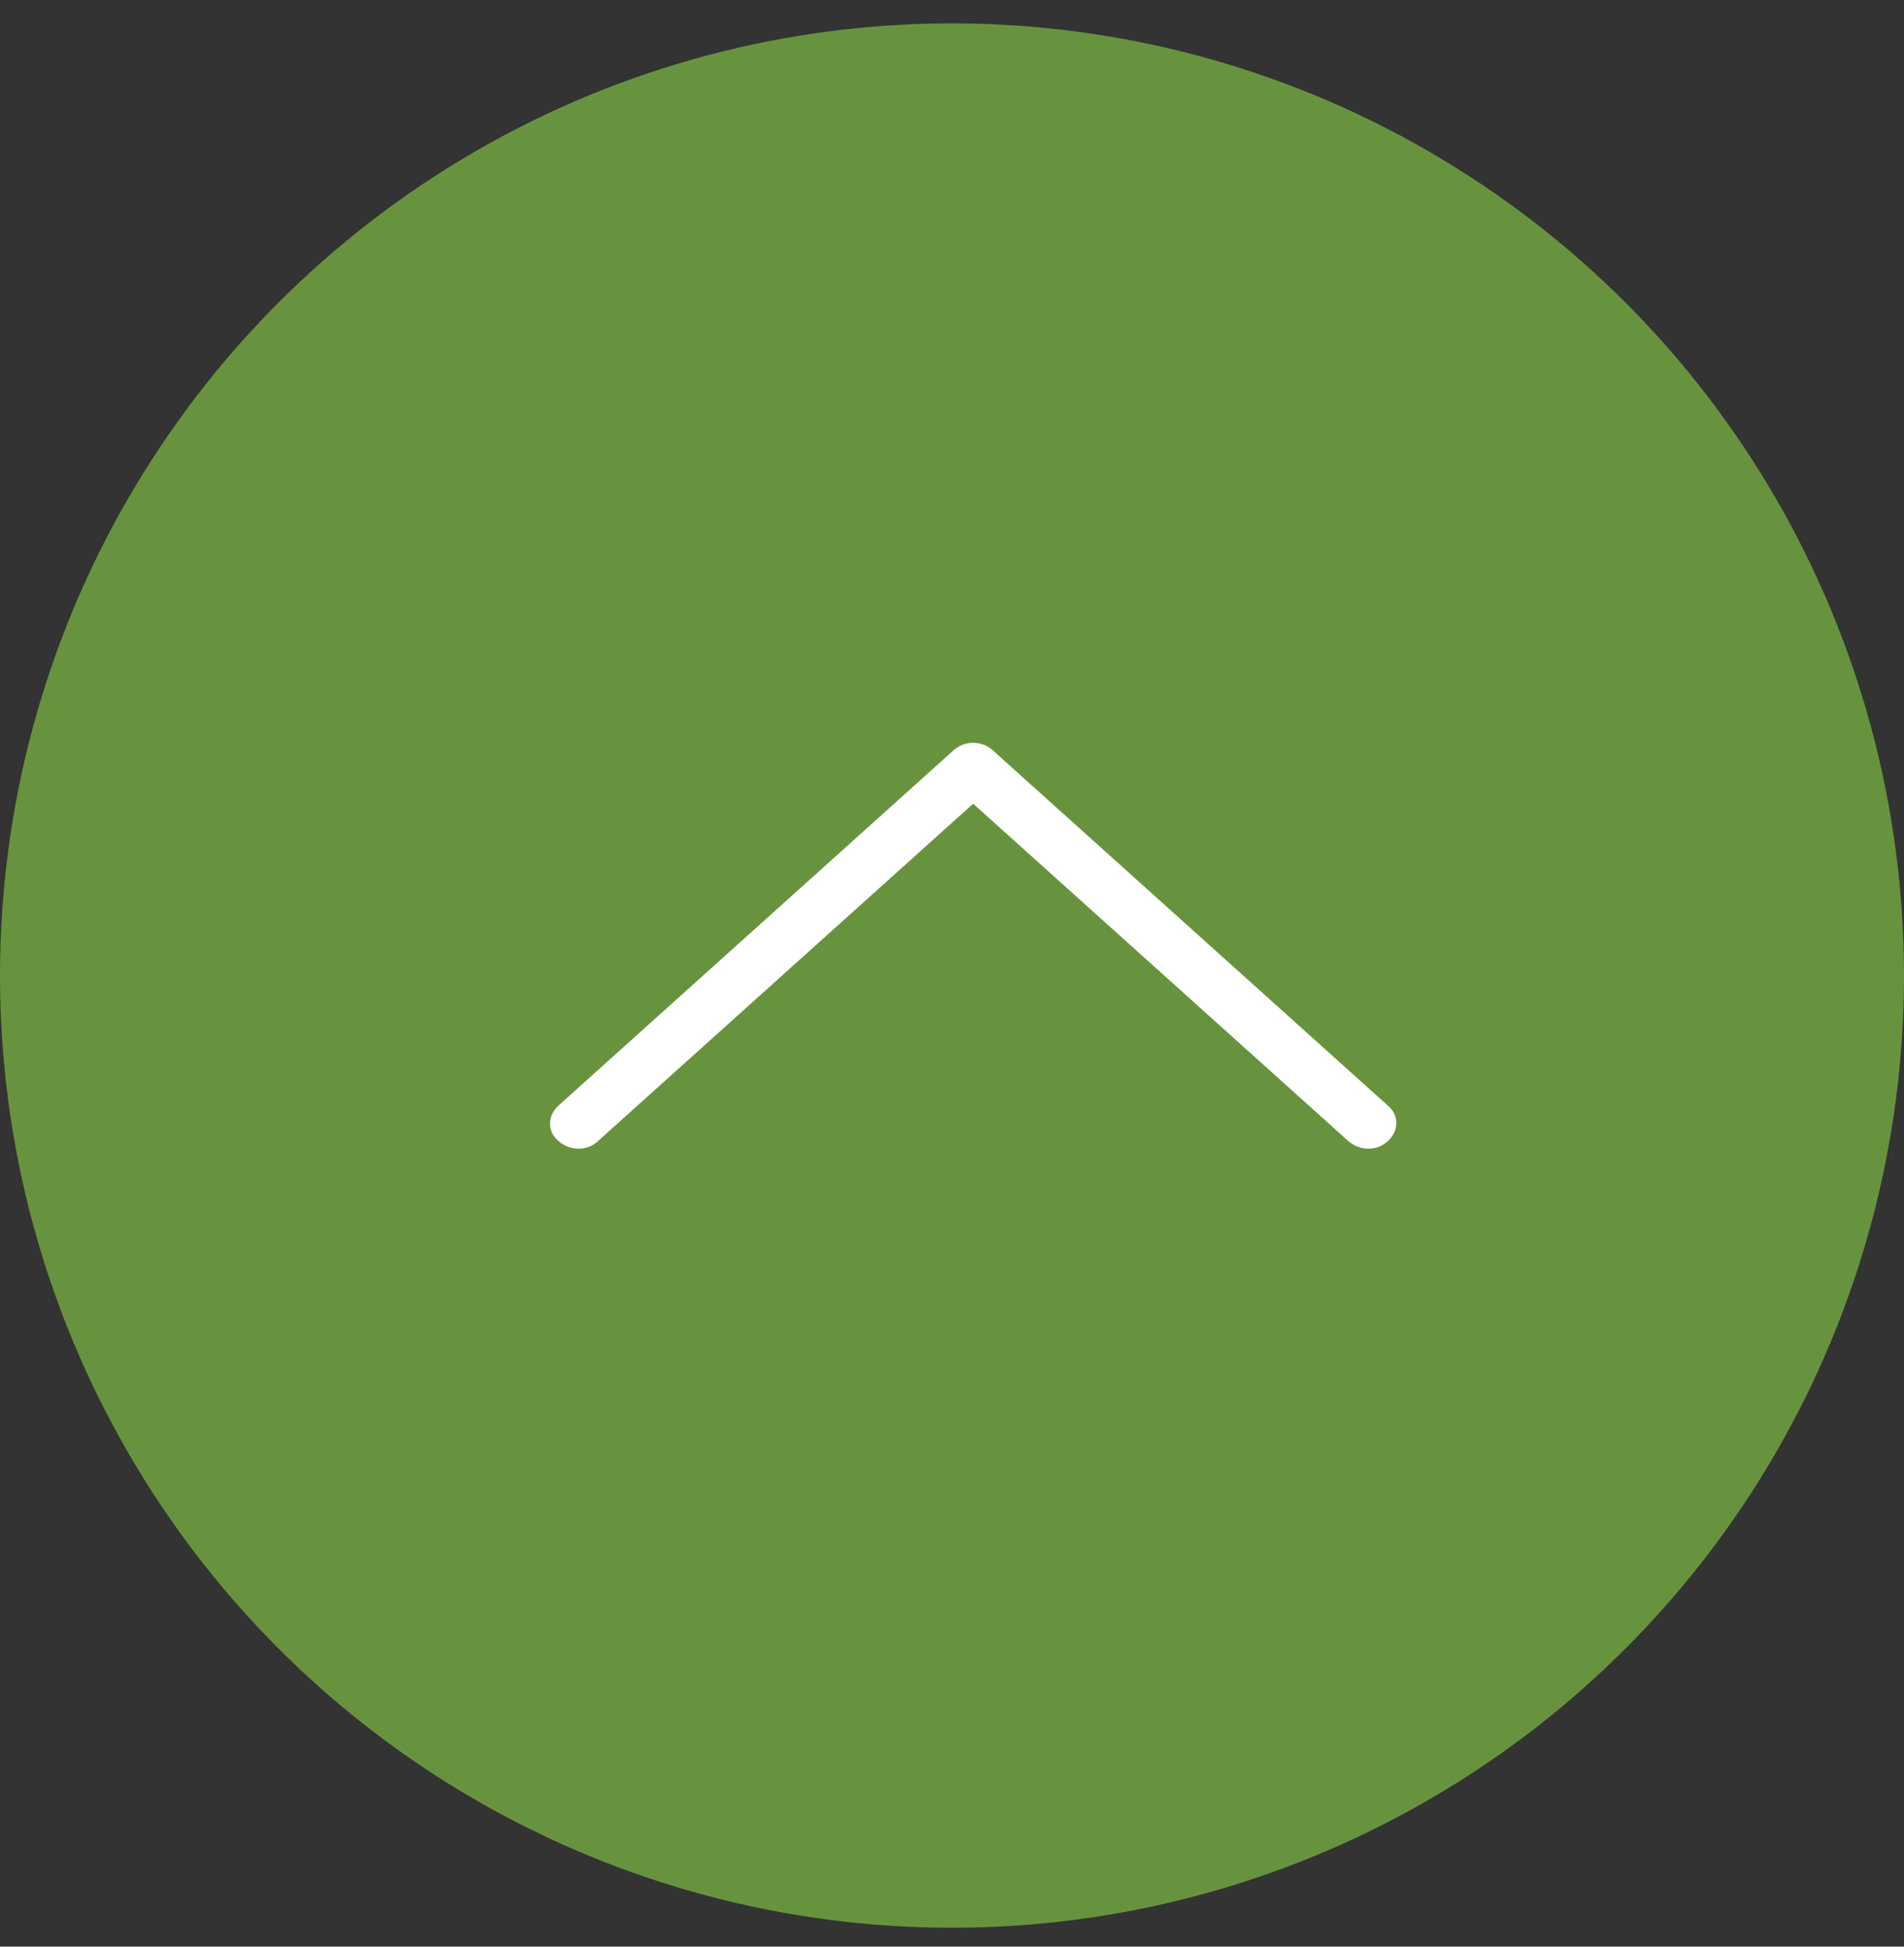 <svg xmlns="http://www.w3.org/2000/svg" width="45" height="46" viewBox="0 0 45 46" fill="none">
  <rect x="0" y="0" width="45" height="46" fill="#333333" stroke="none"/>
  <circle cx="22.5" cy="22.5" r="22.5" transform="matrix(1 0 0 -1 0 45.553)" fill="#68933E"/>
  <path d="M23 17.553C22.822 17.553 22.667 17.613 22.533 17.733L13.2 26.125C12.933 26.364 12.933 26.744 13.2 26.964C13.467 27.203 13.889 27.203 14.133 26.964L23 18.992L31.867 26.964C32.133 27.203 32.556 27.203 32.8 26.964C33.067 26.724 33.067 26.344 32.8 26.125L23.467 17.733C23.333 17.613 23.178 17.553 23 17.553Z" fill="white"/>
</svg>
